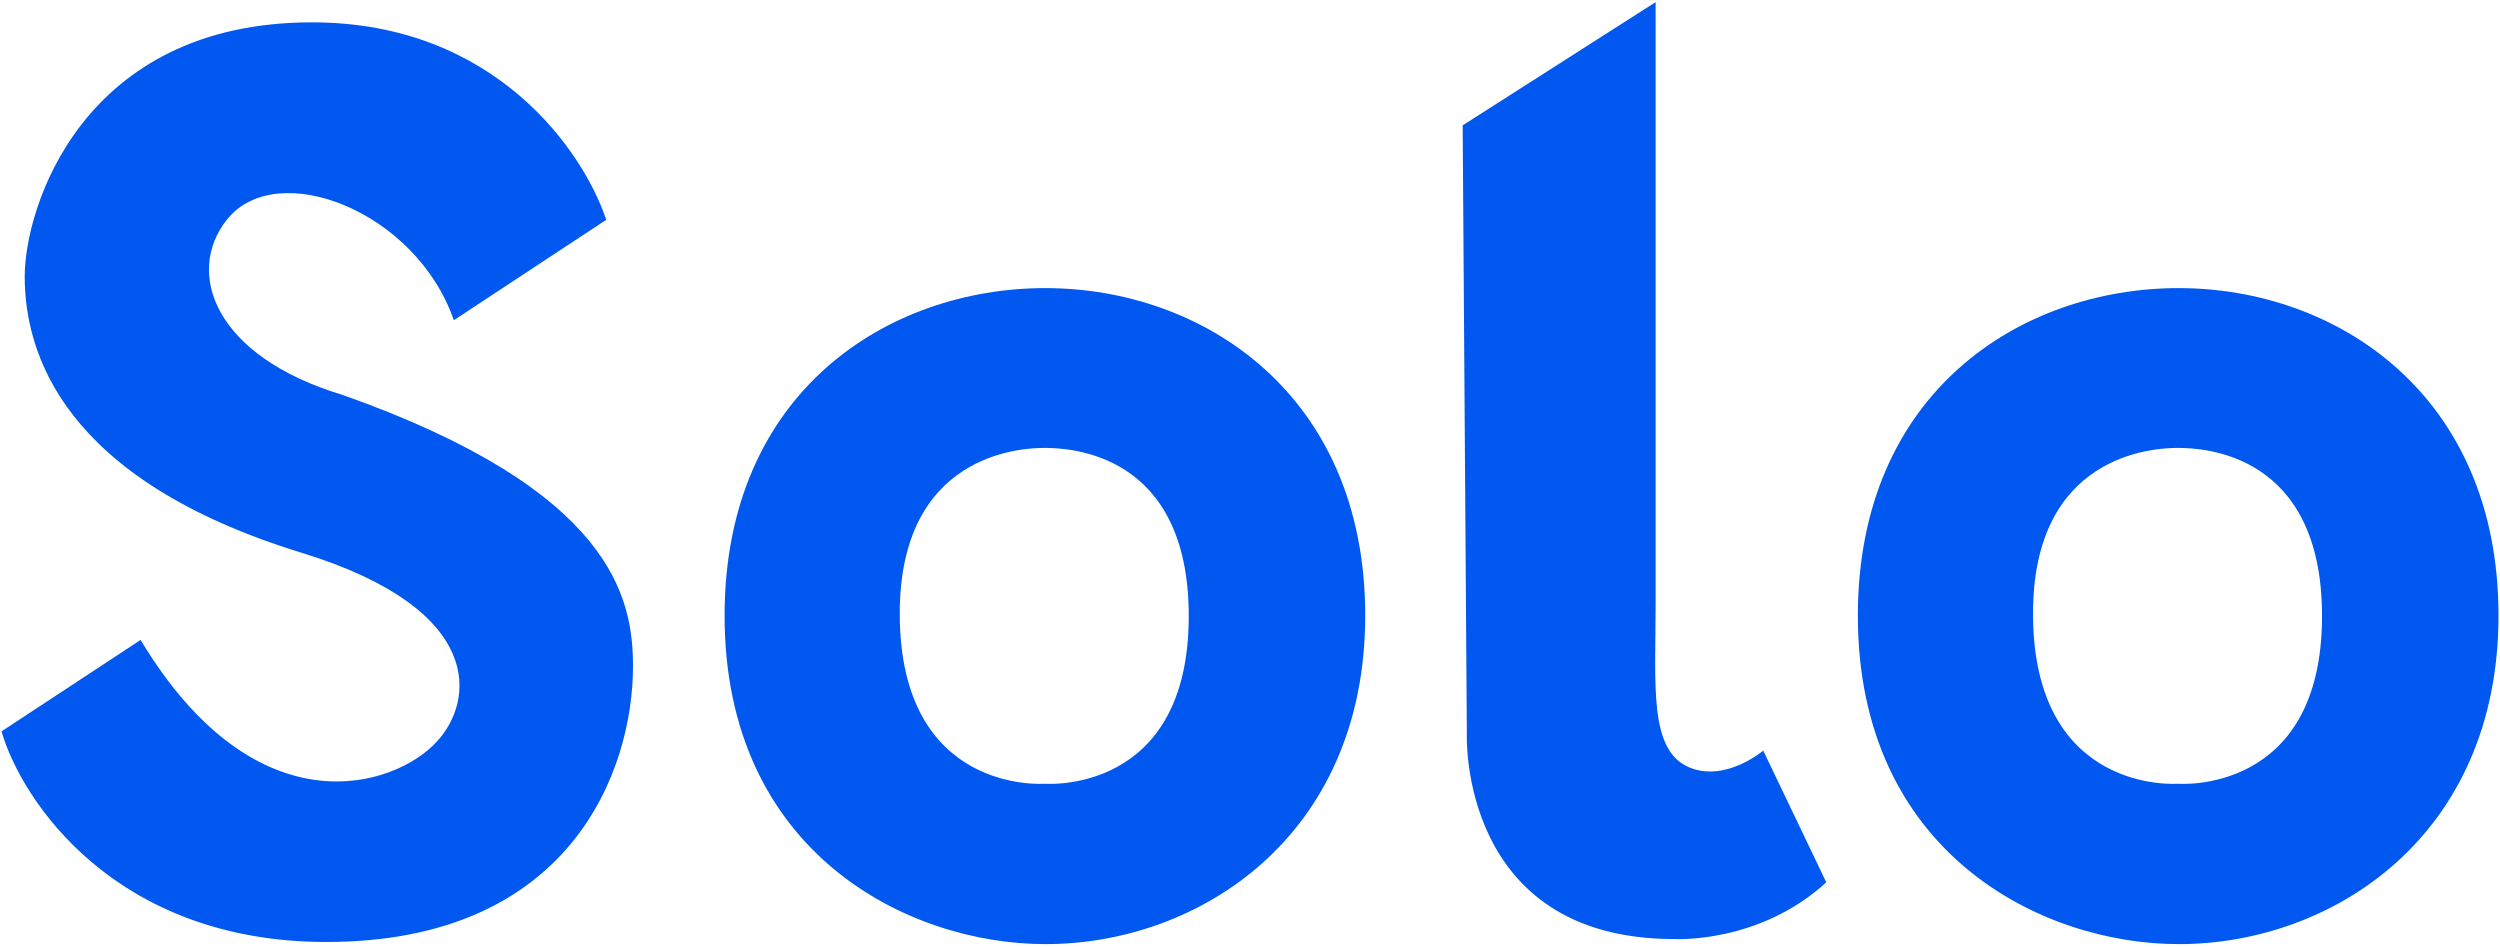 <svg xmlns="http://www.w3.org/2000/svg" width="792" height="300" fill="none"><g fill="#0058F0" clip-path="url(#a)"><path d="M331.224 91.267c-49.97 0-101.676 32.907-101.676 103.779 0 74.831 57.792 104.049 101.676 104.049 48.615 0 101.277-34.149 101.277-104.113S381.193 91.275 331.224 91.275v-.008Zm-.406 157.022s-45.78 3.505-45.78-53.92c0-50.193 37.766-52.471 45.78-52.471 8.013 0 45.779 1.41 45.779 53.283 0 56.9-45.779 53.108-45.779 53.108ZM463.373 39.715l1.323 193.127s-2.437 64.647 65.676 64.647c0 0 26.835 1.598 48.191-17.974l-19.97-41.725s-11.957 10.181-23.491 5.29c-12.809-5.433-10.603-25.966-10.603-52.161V.675l-61.126 39.04ZM98.818 7.078c58.424 0 86.202 41.34 93.232 62.559l-48.279 31.813c-11.982-34.71-56.1-51.604-71.832-31.936-13.484 16.857-4.012 43.39 36.609 55.605 85.638 30.29 91.983 64.353 91.983 85.924 0 33.104-19.727 87.374-97.17 87.374-66.826 0-96.506-44.714-102.884-66.714l44.057-28.967c36.867 61.236 80.866 46.501 93.806 32.249 11.767-12.556 16.062-41.776-42.803-59.874-75.802-23.306-87.713-63.392-87.713-87.583 0-21.394 17.965-80.45 90.994-80.45ZM690.246 91.267c-49.97 0-101.676 32.907-101.676 103.779 0 74.831 57.792 104.049 101.676 104.049 48.615 0 101.277-34.149 101.277-104.113S740.215 91.275 690.246 91.275v-.008Zm-.406 157.022s-45.78 3.505-45.78-53.92c0-50.193 37.766-52.471 45.78-52.471 8.013 0 45.779 1.41 45.779 53.283 0 56.9-45.779 53.108-45.779 53.108Z"/></g><defs><clipPath id="a"><path fill="#fff" d="M0 0h792v300H0z"/></clipPath></defs></svg>